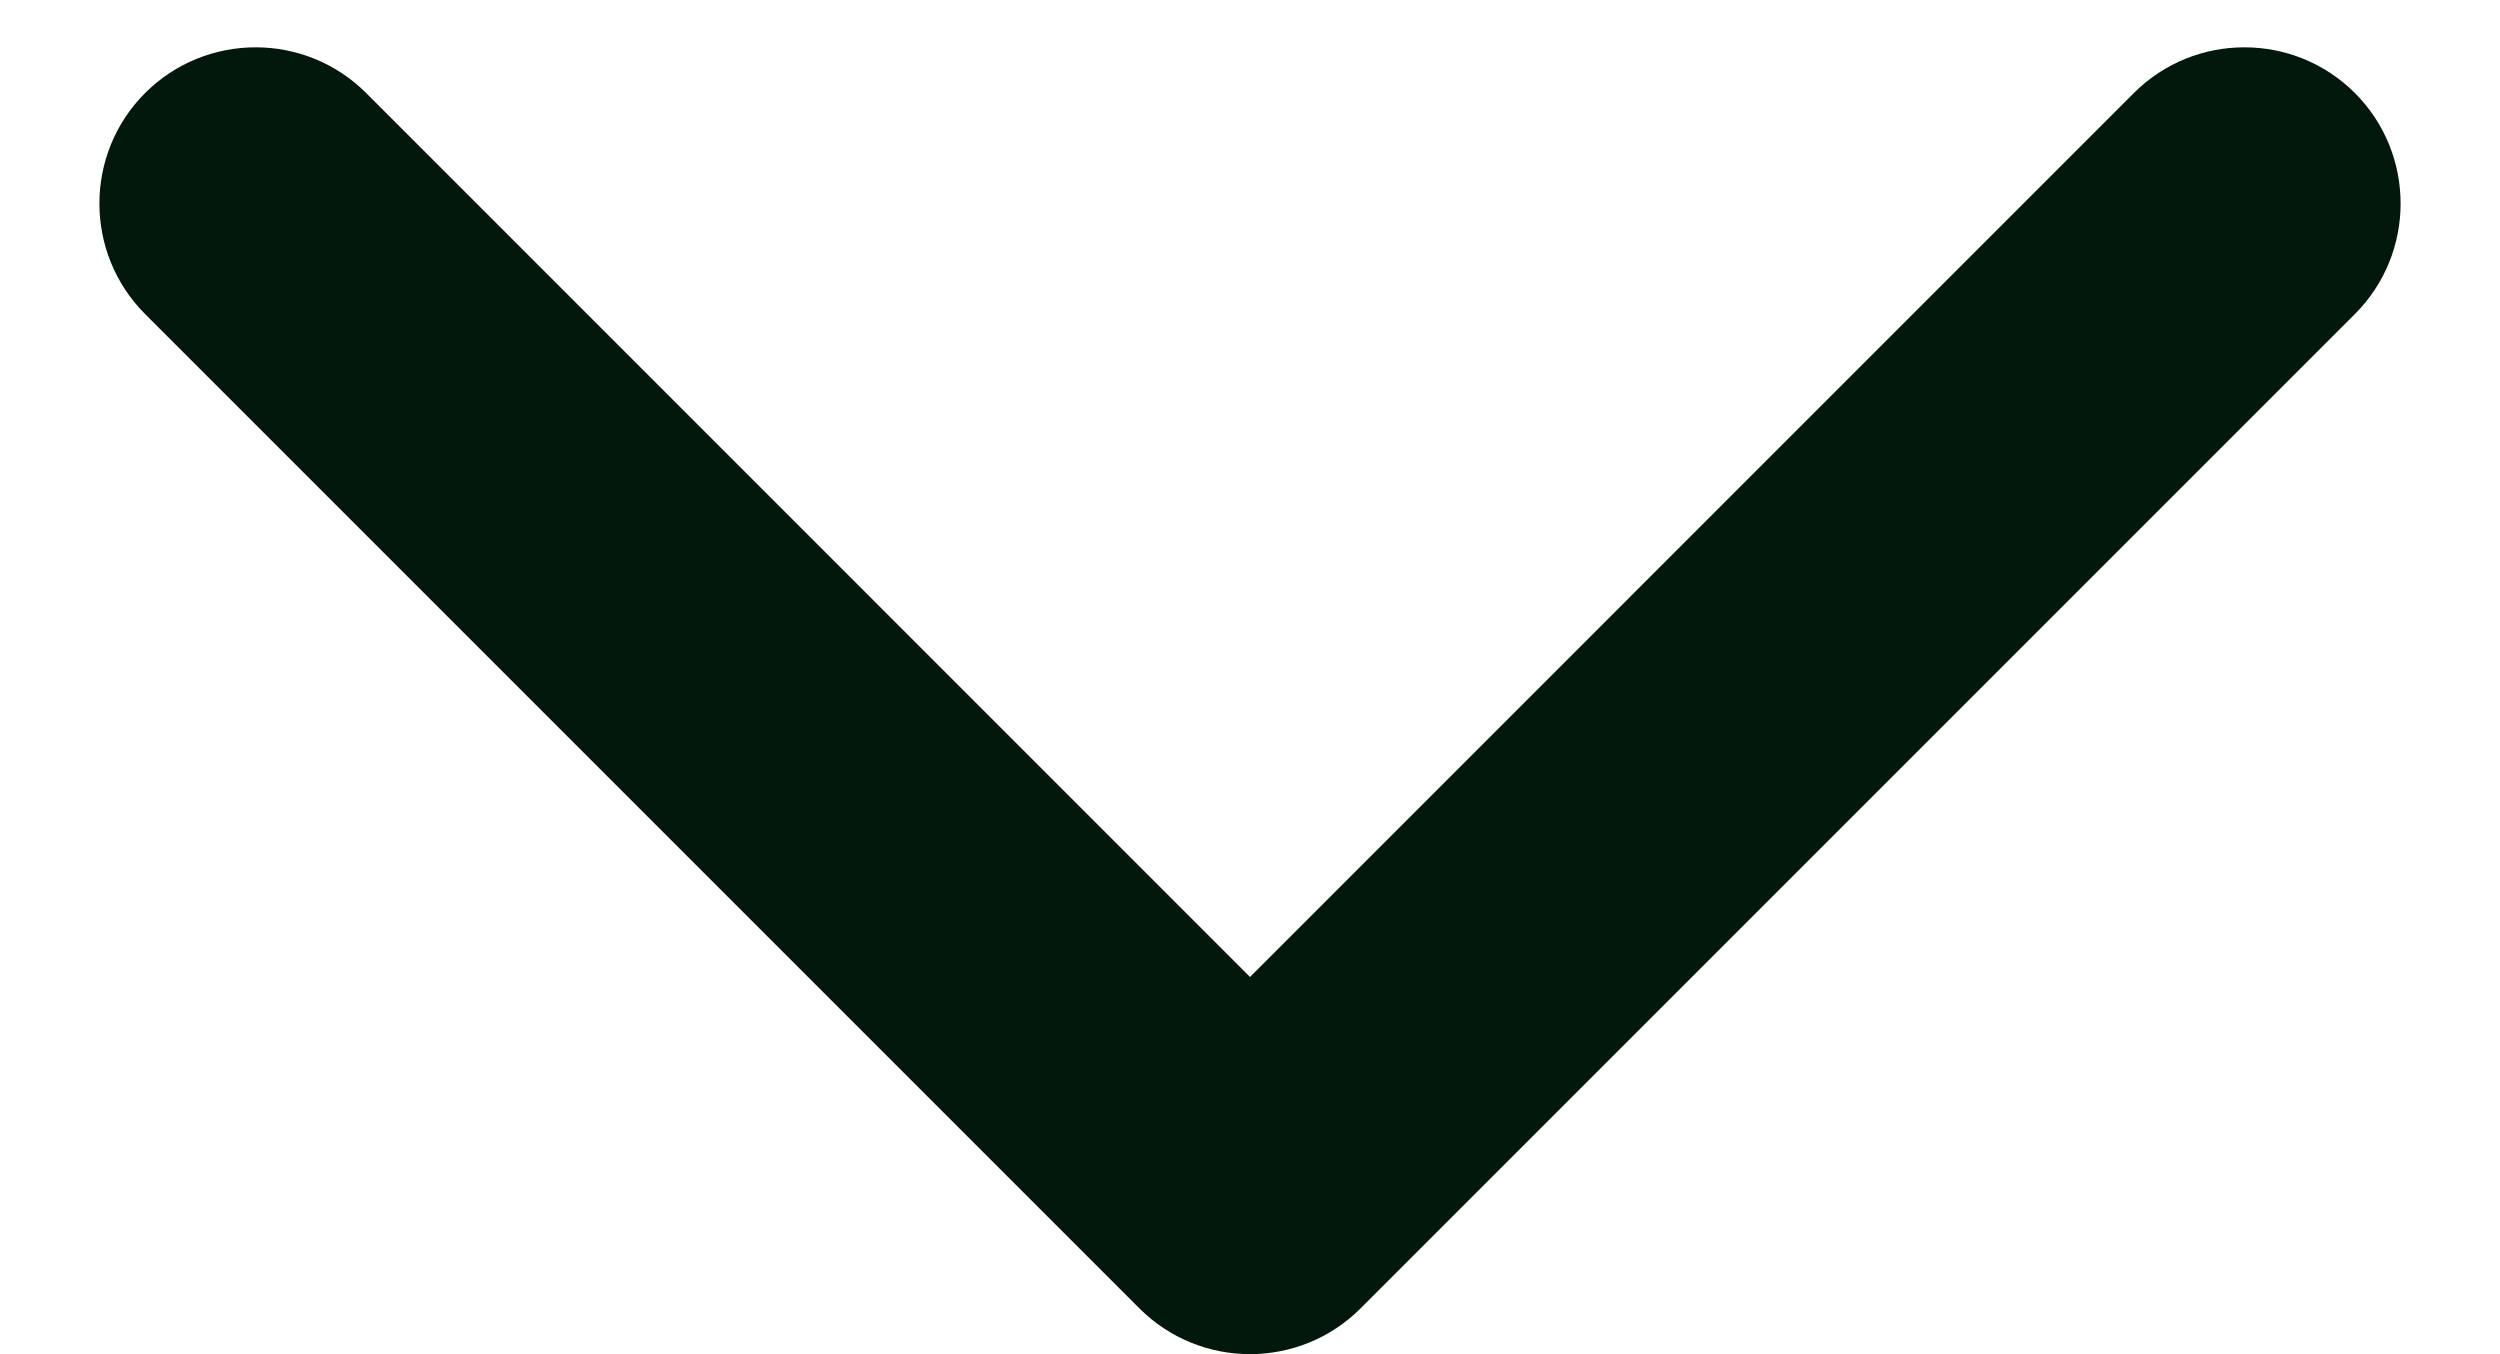 <?xml version="1.0" encoding="UTF-8"?> <svg xmlns="http://www.w3.org/2000/svg" width="24" height="13" viewBox="0 0 24 13" fill="none"> <path d="M10.939 12.561C11.525 13.146 12.475 13.146 13.061 12.561L22.607 3.015C23.192 2.429 23.192 1.479 22.607 0.893C22.021 0.308 21.071 0.308 20.485 0.893L12 9.379L3.515 0.893C2.929 0.308 1.979 0.308 1.393 0.893C0.808 1.479 0.808 2.429 1.393 3.015L10.939 12.561ZM10.5 11L10.5 11.5L13.5 11.5L13.5 11L10.5 11Z" fill="#02180B"></path> </svg> 